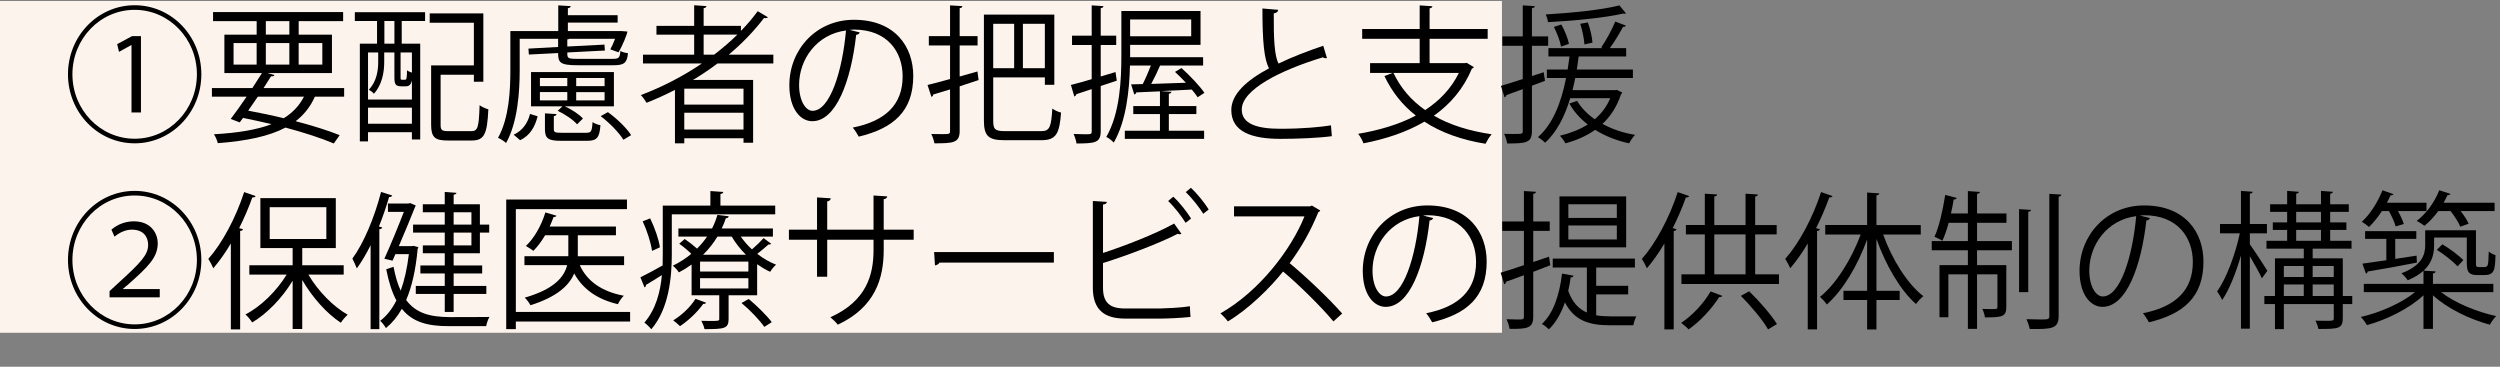 <?xml version="1.0" encoding="UTF-8"?><svg id="_レイヤー_2" xmlns="http://www.w3.org/2000/svg" viewBox="0 0 277.971 40.774"><rect x="0" y="0" width="277.971" height="40.774" fill="#808080" stroke="none"/><defs><style>.cls-1{fill:#fcf3ec;}</style></defs><g id="_レイヤー_6"><g id="_レイヤー_24"><g id="_レイヤー_10"><rect class="cls-1" y=".109" width="167" height="36.891"/><g><path d="m14.973,15.936c-4.099,0-7.415-3.434-7.415-7.677S10.874.582,14.973.582s7.414,3.434,7.414,7.677c0,4.276-3.349,7.677-7.414,7.677Zm-6.921-7.677c0,3.962,3.094,7.166,6.921,7.166s6.92-3.203,6.92-7.166-3.093-7.165-6.92-7.165c-3.859,0-6.921,3.236-6.921,7.165Zm6.57-3.252h-.017l-1.371.76-.207-.859,1.658-.892h.988v8.486h-1.052v-7.496Z"/><path d="m38.263,10.752h-3.253c-.494,1.106-1.195,1.998-2.137,2.724,1.897.495,3.62,1.04,4.896,1.552l-.654.925c-1.402-.594-3.269-1.205-5.373-1.767-1.818.958-4.289,1.486-7.526,1.733-.08-.33-.255-.743-.431-.991,2.663-.148,4.768-.495,6.41-1.123-1.036-.248-2.089-.479-3.173-.693l-.367.496-1.004-.38c.51-.677,1.147-1.552,1.77-2.477h-3.858v-.958h4.496c.383-.578.75-1.156,1.068-1.667h-4.178V3.851h3.588v-1.502h-4.848v-1.007h14.463v1.007h-4.943v1.502h3.699v4.276h-7.159l.766.214c-.048.116-.16.165-.383.149-.256.396-.526.842-.829,1.304h8.961v.958Zm-12.294-5.96v2.394h2.567v-2.394h-2.567Zm2.695,5.96c-.352.528-.718,1.057-1.068,1.552,1.339.248,2.679.528,3.954.842.988-.611,1.722-1.387,2.248-2.394h-5.134Zm.893-8.404v1.502h2.615v-1.502h-2.615Zm0,4.837h2.615v-2.394h-2.615v2.394Zm6.282-2.394h-2.631v2.394h2.631v-2.394Z"/><path d="m39.453,2.332v-.974h7.812v.974h-2.599v2.526h2.057v10.649h-.925v-.809h-4.879v1.024h-.909V4.858h1.913v-2.526h-2.471Zm2.599,3.5h-1.132v5.233h4.879v-2.129c-.111.495-.318.66-.67.66h-.51c-.59,0-.766-.182-.766-.974v-2.79h-1.132v1.073c0,1.04-.207,2.493-1.148,3.517-.111-.149-.398-.363-.558-.446.877-.941,1.036-2.146,1.036-3.087v-1.057Zm-1.132,7.925h4.879v-1.783h-4.879v1.783Zm2.934-8.899v-2.526h-1.116v2.526h1.116Zm1.164,4.012c.176,0,.224-.099.239-1.057.128.116.351.198.542.264v-2.245h-1.26v2.773c0,.231.017.264.144.264h.335Zm3.971,5.019c0,.578.144.693.877.693h2.535c.733,0,.845-.429.925-2.889.239.198.686.38.973.462-.128,2.741-.446,3.467-1.834,3.467h-2.694c-1.403,0-1.834-.347-1.834-1.75v-6.604h4.752V2.53h-4.911v-1.04h5.964v7.595h-1.053v-.776h-3.699v5.58Z"/><path d="m57.784,4.313v3.467c0,2.377-.207,5.795-1.515,8.123-.176-.181-.639-.479-.894-.578,1.244-2.229,1.371-5.316,1.371-7.545V3.455h5.326V.598l1.388.083c-.017.132-.112.198-.319.231v.776h5.533v.826h-5.533v.941h5.979l.638.049c0,.231-.558,1.618-.988,2.312l-.909-.33c.176-.314.367-.743.526-1.172h-5.087c-.048.033-.127.066-.223.066v.792l4.13-.214.048.66-4.178.215c0,.644,0,.71,1.195.71h3.843c.67,0,.813-.099.861-.875.224.132.574.214.846.248-.096,1.073-.431,1.337-1.579,1.337h-4.002c-1.962,0-2.185-.281-2.185-1.354l-3.253.165-.048-.66,3.301-.182v-.908h-4.273Zm1.993,8.618c-.287,1.123-.798,2.113-1.945,2.658l-.718-.611c1.005-.462,1.578-1.321,1.817-2.312l.846.264Zm8.482-4.92v3.814h-5.453c.766.347,1.595.892,2.009,1.354l-.653.644c-.431-.512-1.355-1.123-2.152-1.502l.526-.495h-3.492v-3.814h9.216Zm-8.228.661v.908h3.046v-.908h-3.046Zm0,1.568v.924h3.046v-.924h-3.046Zm1.547,4.111c0,.363.128.413.893.413h2.695c.558,0,.653-.132.717-1.188.224.165.606.297.878.347-.096,1.403-.415,1.733-1.483,1.733h-2.886c-1.436,0-1.802-.248-1.802-1.304v-1.75l1.291.083c-.016.116-.096.198-.303.231v1.437Zm5.645-4.771v-.908h-3.157v.908h3.157Zm0,1.585v-.924h-3.157v.924h3.157Zm2.089,4.375c-.462-.776-1.547-1.882-2.52-2.625l.798-.446c.988.71,2.089,1.767,2.583,2.559l-.861.512Z"/><path d="m85.986,7.054h-6.203c-.877.66-1.785,1.271-2.727,1.833h6.682v6.984h-1.068v-.496h-6.586v.562h-1.036v-5.943c-1.021.528-2.089,1.007-3.157,1.436-.144-.231-.414-.644-.638-.858,2.359-.892,4.672-2.08,6.793-3.517h-6.554v-.974h5.692v-2.229h-4.193v-.974h4.193V.582l1.371.099c-.016.116-.111.198-.318.231v1.964h4.146v.562c.686-.693,1.308-1.437,1.866-2.196l1.132.677c-.048.066-.144.099-.271.099-.048,0-.096,0-.159-.017-1.132,1.486-2.456,2.84-3.923,4.078h4.959v.974Zm-3.316,4.573v-1.767h-6.586v1.767h6.586Zm-6.586,2.773h6.586v-1.865h-6.586v1.865Zm2.153-8.321h1.164c.908-.693,1.785-1.437,2.583-2.229h-3.747v2.229Z"/><path d="m95.595,3.603c-.063.148-.191.264-.398.264-.574,5.135-2.232,9.609-4.88,9.609-1.339,0-2.551-1.387-2.551-3.996,0-3.962,2.981-7.281,7.176-7.281,4.607,0,6.601,3.021,6.601,6.241,0,3.93-2.2,5.828-6.059,6.753-.144-.265-.415-.71-.67-1.007,3.667-.727,5.549-2.576,5.549-5.696,0-2.724-1.69-5.201-5.421-5.201-.16,0-.335.016-.479.033l1.132.281Zm-1.53-.214c-3.222.413-5.215,3.17-5.215,6.059,0,1.767.733,2.873,1.499,2.873,1.93,0,3.316-4.408,3.716-8.932Z"/><path d="m108.68,7.945l.128.958c-.701.231-1.419.479-2.104.693v4.97c0,1.321-.733,1.37-2.807,1.37-.048-.281-.191-.743-.351-1.04.414.017.797.017,1.116.017.877,0,.973,0,.973-.347v-4.623c-.702.215-1.34.413-1.866.562-.016.132-.096.231-.207.264l-.431-1.321c.686-.165,1.547-.396,2.504-.661v-3.731h-2.36v-1.041h2.36V.598l1.371.083c-.016.132-.096.198-.303.231v3.104h1.993v1.041h-1.993v3.45l1.977-.561Zm1.754,5.481c0,.941.191,1.155,1.308,1.155h4.034c.957,0,1.101-.479,1.229-2.509.255.182.669.38.973.446-.176,2.295-.511,3.071-2.185,3.071h-4.082c-1.771,0-2.312-.429-2.312-2.179V1.622h7.829v7.809h-1.052v-.826h-5.741v4.821Zm2.328-10.781h-2.328v4.937h2.328V2.646Zm3.413,4.937V2.646h-2.44v4.937h2.44Z"/><path d="m124.173,8.969l-1.786.594v5.019c0,1.271-.59,1.371-2.694,1.371-.032-.281-.176-.743-.319-1.057.463.017.909.033,1.229.033.701,0,.781,0,.781-.347v-4.672l-1.706.561c-.017.116-.112.215-.224.264l-.383-1.288c.638-.165,1.436-.38,2.312-.644v-3.797h-2.185v-1.04h2.185V.598l1.308.083c-.017.132-.096.198-.304.231v3.054h1.723v1.04h-1.723v3.5l1.643-.495.144.958Zm5.788,3.715v1.849h3.923v.908h-8.817v-.908h3.906v-1.849h-2.966v-.892h2.966v-1.634c-1.005.049-1.913.083-2.631.115-.017.132-.112.198-.224.231l-.351-1.123,1.292-.033c.303-.594.638-1.371.908-2.064h-2.328c-.063,2.708-.398,6.142-1.802,8.569-.175-.198-.59-.528-.829-.627,1.531-2.658,1.675-6.389,1.675-9.081V1.226h8.802v3.764h-7.829v1.371h8.116v.924h-4.784c-.255.611-.638,1.387-.988,2.047,1.196-.033,2.52-.083,3.858-.132-.398-.43-.812-.842-1.212-1.206l.718-.429c.925.826,2.025,1.981,2.552,2.757l-.75.495c-.159-.248-.383-.545-.653-.858-1.116.066-2.248.116-3.301.165v.017l1.036.066c-.016.116-.096.198-.287.215v1.37h3.062v.892h-3.062Zm2.487-10.517h-6.792v1.866h6.792v-1.866Z"/><path d="m147.543,6.459c-.032.016-.08.016-.128.016-.111,0-.238-.033-.334-.099-4.736,1.436-9.025,3.599-9.01,5.812,0,1.585,1.69,2.129,4.273,2.129,2.567,0,4.528-.198,5.645-.379l.096,1.205c-1.467.198-3.843.297-5.708.297-3.157,0-5.453-.76-5.47-3.187-.016-1.767,1.69-3.318,4.194-4.656-.543-1.007-.734-2.922-.734-6.654l1.755.149c-.017.214-.176.347-.495.396-.016,2.889.08,4.689.526,5.581,1.499-.727,3.221-1.387,4.976-1.981l.414,1.371Z"/><path d="m163.084,6.988l.797.479c-.048.083-.127.132-.223.165-.925,2.229-2.408,3.946-4.226,5.234,1.77,1.023,3.938,1.701,6.426,2.063-.255.265-.526.743-.686,1.057-2.647-.429-4.928-1.238-6.793-2.46-1.993,1.172-4.321,1.932-6.776,2.411-.096-.297-.383-.809-.591-1.057,2.328-.396,4.529-1.04,6.41-2.031-1.482-1.156-2.646-2.625-3.491-4.392l.908-.347h-2.503v-1.09h5.517v-2.708h-6.394v-1.09h6.394V.598l1.419.099c-.016.116-.111.198-.318.231v2.294h6.458v1.09h-6.458v2.708h3.923l.207-.033Zm-8.148,1.123c.798,1.667,1.978,3.054,3.524,4.127,1.595-1.04,2.901-2.394,3.747-4.127h-7.271Z"/><path d="m171.784,8.985l-1.451.545v5.036c0,1.304-.622,1.387-2.759,1.387-.031-.297-.175-.759-.335-1.073.352.017.67.017.957.017,1.116,0,1.116-.017,1.116-.347v-4.639l-1.817.66c-.017.116-.096.215-.208.248l-.398-1.271c.67-.198,1.515-.462,2.424-.76v-3.698h-2.265v-1.04h2.265V.598l1.34.083c-.017.132-.096.198-.319.231v3.137h1.802v1.04h-1.802v3.368l1.308-.429.144.958Zm7.988,1.007l.606.297c-.017.066-.064.132-.128.165-.462,1.387-1.164,2.477-2.073,3.319,1.053.578,2.297,1.007,3.62,1.222-.224.231-.511.644-.653.941-1.388-.297-2.68-.809-3.779-1.502-.957.677-2.073,1.172-3.317,1.502-.111-.248-.414-.66-.605-.842,1.148-.281,2.185-.677,3.094-1.255-.846-.661-1.547-1.437-2.041-2.328l.86-.297c.463.776,1.133,1.469,1.962,2.047.733-.627,1.323-1.387,1.722-2.344h-4.448c-.622,2.064-1.516,3.781-2.791,4.953-.175-.182-.558-.479-.797-.627,1.595-1.387,2.567-3.715,3.125-6.571h-2.137v-.941h2.312c.079-.479.144-.958.207-1.453h-2.344v-.925h6.059l-.19-.083c.542-.759,1.211-2.014,1.562-2.873l1.18.446c-.032.099-.144.148-.319.148-.366.677-.94,1.651-1.467,2.361h1.818v.925h-5.278c-.063.495-.128.974-.207,1.453h6.234v.941h-6.41c-.096.462-.191.908-.303,1.354h4.735l.191-.033Zm1.021-8.503c-.031.017-.096.033-.159.033-.048,0-.096,0-.144-.017-1.978.462-5.485.809-8.371.958-.032-.264-.144-.644-.255-.858,2.838-.165,6.313-.512,8.195-1.007l.733.892Zm-7.191,1.238c.383.677.733,1.552.846,2.146l-.877.313c-.096-.594-.447-1.502-.798-2.196l.829-.264Zm2.95-.231c.271.726.479,1.667.511,2.245l-.894.198c-.032-.594-.223-1.552-.462-2.295l.845-.148Z"/><path d="m14.973,36.579c-4.099,0-7.415-3.434-7.415-7.677s3.316-7.677,7.415-7.677,7.414,3.434,7.414,7.677c0,4.276-3.349,7.677-7.414,7.677Zm-6.921-7.677c0,3.962,3.094,7.166,6.921,7.166s6.92-3.203,6.92-7.166-3.093-7.165-6.92-7.165c-3.859,0-6.921,3.236-6.921,7.165Zm4.13,4.161v-.693l.894-.826c2.631-2.394,3.38-3.203,3.396-4.309,0-.776-.415-1.7-1.818-1.7-.765,0-1.467.396-1.929.776l-.335-.776c.686-.595,1.562-.925,2.487-.925,2.009,0,2.663,1.453,2.663,2.427,0,1.618-1.101,2.642-3.285,4.59l-.574.479v.033h4.082v.925h-5.581Z"/><path d="m25.666,27.069c-.606,1.04-1.275,1.965-1.945,2.757-.111-.264-.383-.776-.559-1.04,1.531-1.717,3.062-4.574,3.986-7.43l1.276.446c-.064.116-.176.165-.367.148-.414,1.156-.909,2.312-1.467,3.417l.431.116c-.032.099-.112.182-.319.198v10.946h-1.036v-9.56Zm12.549,3.467h-3.923c1.053,1.816,2.774,3.566,4.369,4.458-.255.215-.59.611-.765.892-1.547-1.007-3.189-2.84-4.29-4.755v5.448h-1.068v-5.366c-1.147,1.915-2.87,3.682-4.496,4.639-.176-.28-.511-.677-.75-.892,1.69-.858,3.477-2.608,4.577-4.424h-4.146v-1.041h4.815v-1.915h-3.588v-5.547h8.388v5.547h-3.731v1.915h4.608v1.041Zm-8.228-7.496v3.533h6.298v-3.533h-6.298Z"/><path d="m43.614,21.737c-.063.132-.191.182-.351.165-.319,1.106-.701,2.212-1.132,3.285l.366.099c-.031.116-.111.182-.318.198v11.111h-.973v-9.328c-.479.958-.989,1.833-1.531,2.576-.111-.281-.351-.826-.494-1.09,1.26-1.717,2.456-4.573,3.189-7.413l1.243.396Zm2.36,5.597l.542.148c-.016.083-.048.132-.08.198-.207,2.312-.638,4.194-1.275,5.68,1.101,1.486,2.694,1.882,4.815,1.898.463,0,3.827,0,4.449-.017-.16.248-.319.727-.367,1.024h-4.146c-2.328,0-4.034-.43-5.23-1.932-.494.875-1.084,1.585-1.77,2.146-.128-.231-.415-.611-.638-.809.701-.528,1.308-1.288,1.802-2.262-.479-.892-.846-2.014-1.133-3.467l.813-.28c.207,1.073.463,1.948.798,2.658.414-1.139.717-2.493.908-4.061h-1.499l-.318.726-.909-.214c.733-1.602,1.61-3.764,2.169-5.217h-1.771v-.925h2.28l.191-.049.622.264c-.032.066-.048.148-.096.215-.414,1.04-1.101,2.724-1.786,4.309h1.451l.176-.033Zm3.476-2.361v-1.371h-2.439v-.891h2.439v-1.371l1.308.099c-.016.099-.111.182-.318.215v1.057h2.918v2.262h1.036v.892h-1.036v2.295h-2.918v1.354h3.173v.892h-3.173v1.387h3.635v.892h-3.635v1.998h-.989v-1.998h-3.221v-.892h3.221v-1.387h-2.71v-.892h2.71v-1.354h-2.439v-.875h2.439v-1.42h-3.523v-.892h3.523Zm2.966-1.371h-1.977v1.371h1.977v-1.371Zm0,3.682v-1.42h-1.977v1.42h1.977Z"/><path d="m70.062,34.681v1.073h-12.708v.842h-1.068v-14.413h13.426v1.073h-12.357v11.425h12.708Zm-.669-6.191v.991h-4.928c.813,1.816,2.504,2.955,4.896,3.401-.239.215-.526.644-.653.941-2.265-.528-3.892-1.651-4.864-3.417-.558,1.321-1.881,2.592-4.863,3.533-.127-.248-.414-.644-.638-.842,3.317-.958,4.386-2.312,4.72-3.616h-4.751v-.991h4.879v-2.328h-2.583c-.398.677-.846,1.271-1.308,1.734-.207-.182-.574-.396-.829-.545.909-.842,1.722-2.262,2.169-3.731l1.228.363c-.032.099-.128.148-.319.148-.127.347-.271.71-.431,1.057h7.367v.974h-4.241v2.328h5.15Z"/><path d="m86.194,23.833h-11.497v4.408c0,2.559-.303,6.059-2.28,8.371-.159-.215-.559-.595-.766-.743,1.292-1.502,1.771-3.434,1.945-5.283-.67.429-1.291.809-1.77,1.09.016.115-.048.231-.16.281l-.462-1.123c.653-.313,1.53-.792,2.472-1.321.016-.446.016-.858.016-1.271v-5.382h5.294v-1.618l1.436.099c-.017.116-.112.198-.319.231v1.288h6.092v.974Zm-13.905.446c.511,1.04.973,2.377,1.085,3.219-.654.314-.766.347-.877.396-.112-.859-.543-2.229-1.037-3.286l.829-.33Zm10.078,2.031c.351.495.766.99,1.243,1.42.447-.38.989-.908,1.292-1.255l.845.627c-.048.066-.159.099-.303.083-.318.281-.813.71-1.243,1.04.653.512,1.371.924,2.089,1.205-.224.182-.511.545-.654.792-.494-.214-.973-.512-1.451-.842v3.451h-3.173v2.642c0,1.073-.494,1.123-2.679,1.123-.048-.297-.224-.661-.352-.925.352.017.67.017.957.017,1.036,0,1.036-.017,1.036-.248v-2.608h-3.077v-3.418c-.431.314-.909.611-1.419.875-.144-.248-.446-.578-.67-.743.781-.38,1.467-.826,2.057-1.321-.382-.38-.893-.809-1.339-1.123l.605-.528c.447.297.973.71,1.372,1.073.43-.43.797-.875,1.116-1.337h-3.189v-.908h3.747c.255-.512.446-1.007.59-1.502l1.26.148c-.032.132-.111.215-.318.215-.128.38-.271.759-.463,1.139h5.692v.908h-3.571Zm-3.859,7.347c-.048.099-.144.149-.318.132-.638.908-1.658,1.866-2.583,2.477-.176-.182-.526-.479-.75-.644.893-.545,1.897-1.453,2.472-2.394l1.18.429Zm4.704-3.467v-1.106h-5.374v1.106h5.374Zm0,1.882v-1.139h-5.374v1.139h5.374Zm-3.444-5.762c-.414.693-.94,1.37-1.595,2.014h4.768c-.621-.611-1.164-1.304-1.578-2.014h-1.595Zm5.215,10.038c-.511-.743-1.595-1.882-2.536-2.658l.798-.446c.925.759,2.025,1.849,2.567,2.576l-.829.528Z"/><path d="m101.59,26.657h-3.332v1.139c0,3.153-.94,6.356-5.103,8.305-.207-.265-.542-.595-.829-.826,4.05-1.816,4.8-4.755,4.8-7.462v-1.156h-5.15v4.111h-1.133v-4.111h-3.125v-1.123h3.125v-3.583l1.531.099c-.017.165-.159.314-.398.347v3.137h5.15v-3.797l1.53.099c-.016.148-.144.28-.398.313v3.385h3.332v1.123Z"/><path d="m103.864,28.027h13.314v1.172h-12.708c-.096.165-.304.281-.511.313l-.096-1.486Z"/><path d="m128.957,34.301c.638-.017,2.344-.083,3.349-.248.016.363.031.825.063,1.188-1.053.116-2.647.182-3.301.182h-3.986c-2.408,0-3.572-1.089-3.572-3.451v-9.625l1.563.099c-.032.165-.144.264-.431.297v5.382c2.439-.792,5.836-2.113,7.908-3.269l.813,1.139c-.048.033-.127.05-.191.05-.079,0-.144-.017-.223-.05-1.93,1.007-5.565,2.394-8.308,3.252v2.757c0,1.667.781,2.295,2.424,2.295h3.891Zm1.498-12.432c.734.677,1.531,1.701,1.978,2.427l-.605.479c-.447-.727-1.276-1.799-1.945-2.427l.573-.479Zm1.962-.991c.718.677,1.53,1.684,1.977,2.411l-.605.479c-.446-.727-1.292-1.783-1.945-2.411l.574-.479Z"/><path d="m146.794,23.404c-.032.083-.112.148-.208.182-.86,2.097-1.881,3.913-3.188,5.679,1.738,1.437,4.353,3.896,5.836,5.597l-.973.875c-1.403-1.684-3.971-4.194-5.597-5.547-1.403,1.767-3.827,4.177-6.14,5.547-.175-.248-.558-.661-.829-.892,4.417-2.51,7.909-7.198,9.345-10.781h-7.83v-1.123h8.451l.208-.083.925.545Z"/><path d="m159.353,24.246c-.063.148-.191.264-.398.264-.574,5.135-2.232,9.609-4.88,9.609-1.339,0-2.551-1.387-2.551-3.996,0-3.962,2.981-7.281,7.176-7.281,4.607,0,6.601,3.021,6.601,6.241,0,3.93-2.2,5.828-6.059,6.752-.144-.264-.415-.709-.67-1.007,3.667-.727,5.549-2.576,5.549-5.696,0-2.724-1.69-5.201-5.421-5.201-.16,0-.335.017-.479.033l1.132.281Zm-1.53-.214c-3.222.413-5.215,3.17-5.215,6.059,0,1.767.733,2.873,1.499,2.873,1.93,0,3.316-4.408,3.716-8.932Z"/><path d="m172.374,29.496l-1.897.727v4.97c0,1.271-.59,1.403-2.631,1.37-.032-.281-.191-.759-.335-1.073.446.017.845.033,1.164.033.686,0,.766,0,.766-.33v-4.59c-.75.281-1.436.528-1.993.727,0,.132-.08.231-.191.28l-.398-1.288c.701-.214,1.594-.495,2.583-.842v-3.814h-2.408v-1.04h2.408v-3.385l1.339.083c-.016.132-.096.198-.303.231v3.071h1.834v1.04h-1.834v3.467l1.754-.595.144.958Zm5.103,5.564c.511.083,1.053.116,1.627.116h2.838c-.144.248-.287.71-.335.991h-2.551c-2.297,0-3.971-.462-5.055-2.542-.431,1.222-1.021,2.278-1.786,2.988-.176-.182-.526-.462-.781-.595,1.26-1.123,1.961-3.203,2.248-5.597l1.275.231c-.031.132-.127.182-.318.198-.064.512-.16,1.007-.271,1.486.463,1.304,1.18,2.031,2.073,2.411v-5.002h-3.795v-.991h9.137v.991h-4.306v2.031h3.556v.958h-3.556v2.328Zm3.333-13.224v5.663h-7.415v-5.663h7.415Zm-1.037,2.394v-1.519h-5.39v1.519h5.39Zm0,2.394v-1.552h-5.39v1.552h5.39Z"/><path d="m185.061,27.069c-.605,1.04-1.275,1.965-1.945,2.757-.111-.264-.383-.776-.558-1.04,1.53-1.717,3.062-4.574,3.986-7.43l1.275.446c-.063.116-.176.165-.367.148-.414,1.156-.908,2.312-1.467,3.417l.431.116c-.032.099-.111.182-.319.198v10.946h-1.036v-9.56Zm6.442,5.828c-.048.099-.176.148-.352.132-.829,1.321-2.152,2.724-3.396,3.6-.191-.215-.574-.545-.829-.727,1.195-.792,2.503-2.146,3.269-3.5l1.308.495Zm3.651-2.394h2.646v1.073h-10.843v-1.073h2.6v-4.441h-2.105v-1.041h2.105v-3.483l1.371.083c-.016.116-.111.198-.319.231v3.17h3.477v-3.483l1.371.083c-.016.116-.096.198-.303.231v3.17h2.392v1.041h-2.392v4.441Zm-4.545-4.441v4.441h3.477v-4.441h-3.477Zm5.979,10.566c-.573-1.024-1.897-2.609-3.029-3.731l.925-.512c1.132,1.089,2.472,2.642,3.094,3.648l-.989.595Z"/><path d="m203.759,21.803c-.063.116-.176.165-.367.148-.414,1.156-.908,2.312-1.467,3.417l.431.116c-.032.099-.111.182-.319.198v10.946h-1.036v-9.56c-.605,1.04-1.275,1.965-1.945,2.757-.111-.264-.383-.776-.558-1.04,1.53-1.717,3.062-4.574,3.986-7.43l1.275.446Zm9.807,4.276h-4.178c.973,2.741,2.679,5.481,4.465,6.852-.256.198-.622.594-.813.875-1.738-1.519-3.381-4.342-4.401-7.248v5.778h2.583v1.024h-2.583v3.269h-1.036v-3.269h-2.631v-1.024h2.631v-5.712c-1.053,2.922-2.727,5.696-4.48,7.231-.176-.264-.526-.644-.766-.842,1.77-1.404,3.508-4.177,4.528-6.935h-3.938v-1.057h4.656v-3.616l1.355.099c-.016.116-.096.198-.319.215v3.302h4.928v1.057Z"/><path d="m219.825,24.774v2.031h3.875v1.023h-3.875v1.651h3.253v4.656c0,1.073-.446,1.156-2.375,1.156-.032-.297-.16-.677-.287-.941.351,0,.653.017.908.017.686,0,.766,0,.766-.231v-3.632h-2.265v6.059h-1.02v-6.059h-2.169v4.771h-.988v-5.795h3.157v-1.651h-4.019v-1.023h4.019v-2.031h-2.137c-.208.76-.447,1.469-.702,1.998-.224-.165-.622-.33-.877-.446.511-1.089.925-2.938,1.196-4.656l1.275.331c-.032.115-.128.182-.335.182-.08.495-.176,1.023-.303,1.552h1.882v-2.493l1.339.099c-.016.116-.096.182-.319.215v2.179h3.27v1.04h-3.27Zm5.996-1.437c-.016.116-.096.198-.303.215v8.932h-1.021v-9.229l1.323.083Zm2.041-1.783l1.339.083c-.016.115-.096.198-.303.231v13.258c0,1.419-.718,1.486-3.205,1.453-.063-.281-.223-.759-.366-1.09.59.017,1.132.033,1.547.033.845,0,.988,0,.988-.396v-13.571Z"/><path d="m239.05,24.246c-.063.148-.191.264-.398.264-.574,5.135-2.232,9.609-4.88,9.609-1.339,0-2.551-1.387-2.551-3.996,0-3.962,2.981-7.281,7.176-7.281,4.607,0,6.601,3.021,6.601,6.241,0,3.93-2.2,5.828-6.059,6.752-.144-.264-.415-.709-.67-1.007,3.667-.727,5.549-2.576,5.549-5.696,0-2.724-1.69-5.201-5.421-5.201-.16,0-.335.017-.479.033l1.132.281Zm-1.53-.214c-3.222.413-5.215,3.17-5.215,6.059,0,1.767.733,2.873,1.499,2.873,1.93,0,3.316-4.408,3.716-8.932Z"/><path d="m250.158,27.168c.446.611,1.674,2.477,1.945,2.939l-.606.842c-.239-.545-.845-1.618-1.339-2.46v8.057h-.989v-8.139c-.558,1.932-1.308,3.814-2.089,4.953-.127-.297-.383-.71-.558-.958,1.005-1.404,2.025-4.111,2.52-6.456h-2.201v-1.04h2.328v-3.682l1.308.099c-.016.099-.111.182-.318.215v3.368h1.897v1.04h-1.897v1.222Zm11.385,5.746v.892h-1.053v1.585c0,1.155-.494,1.188-2.71,1.188-.048-.264-.191-.66-.319-.924.414.016.797.016,1.101.016.829,0,.925,0,.925-.28v-1.585h-5.55v2.79h-.988v-2.79h-1.18v-.892h1.18v-4.194h3.205v-1.073h-4.146v-.875h2.296v-1.205h-1.595v-.842h1.595v-1.172h-1.897v-.842h1.897v-1.486l1.308.099c-.016.099-.096.182-.303.215v1.172h2.758v-1.486l1.324.099c-.017.116-.096.182-.304.215v1.172h2.073v.842h-2.073v1.172h1.803v.842h-1.803v1.205h2.376v.875h-4.321v1.073h3.349v4.194h1.053Zm-5.39-3.335h-2.217v1.222h2.217v-1.222Zm-2.217,2.047v1.288h2.217v-1.288h-2.217Zm1.372-8.073v1.172h2.758v-1.172h-2.758Zm0,2.014v1.205h2.758v-1.205h-2.758Zm4.178,4.012h-2.345v1.222h2.345v-1.222Zm-2.345,3.335h2.345v-1.288h-2.345v1.288Z"/><path d="m277.228,32.485h-5.805c1.515,1.188,3.971,2.196,6.123,2.658-.239.231-.542.661-.701.958-2.185-.578-4.752-1.8-6.33-3.269v3.731h-1.053v-3.731c-1.579,1.486-4.114,2.724-6.282,3.318-.16-.281-.463-.693-.686-.908,2.12-.479,4.528-1.535,6.027-2.757h-5.693v-.925h6.634v-1.453c-.431.396-1.005.743-1.754,1.057-.128-.231-.494-.627-.702-.776,2.232-.842,2.647-2.014,2.647-3.12v-1.667h5.645v3.467c0,.578,0,.627.351.627h.479c.542,0,.542-.066.59-1.733.191.182.511.33.75.413-.048,1.684-.112,2.212-1.292,2.212h-.749c-1.148,0-1.148-.627-1.148-1.585v-2.592h-3.636v.891c0,.941-.239,1.948-1.164,2.791l1.34.083c-.017.116-.096.198-.303.231v1.156h6.713v.925Zm-10.859-7.314c-.127-.462-.431-1.139-.749-1.701h-.781c-.446.677-.941,1.304-1.436,1.767-.191-.182-.558-.446-.797-.578.893-.792,1.77-2.163,2.296-3.5l1.228.429c-.048.083-.159.149-.335.132-.111.264-.255.545-.398.825h4.401v.925h-3.173c.286.495.525,1.04.653,1.437l-.909.264Zm2.36,4.028c-2.025.396-4.13.776-5.47.991-.016.132-.096.198-.191.231l-.398-1.106c.733-.099,1.643-.231,2.663-.38v-2.377h-2.36v-.858h5.693v.858h-2.345v2.229l2.376-.363.032.776Zm4.831-3.996c-.191-.462-.638-1.172-1.084-1.733h-1.371c-.463.627-.989,1.205-1.531,1.634-.207-.165-.605-.413-.861-.544,1.005-.76,1.978-2.047,2.504-3.401l1.244.396c-.032.099-.144.148-.335.148-.128.281-.271.562-.431.842h5.677v.925h-3.779c.383.479.718,1.007.893,1.403l-.925.33Zm-1.993,1.965c.829.495,1.834,1.238,2.328,1.75l-.638.693c-.494-.528-1.483-1.321-2.312-1.833l.622-.611Z"/></g></g></g></g></svg>